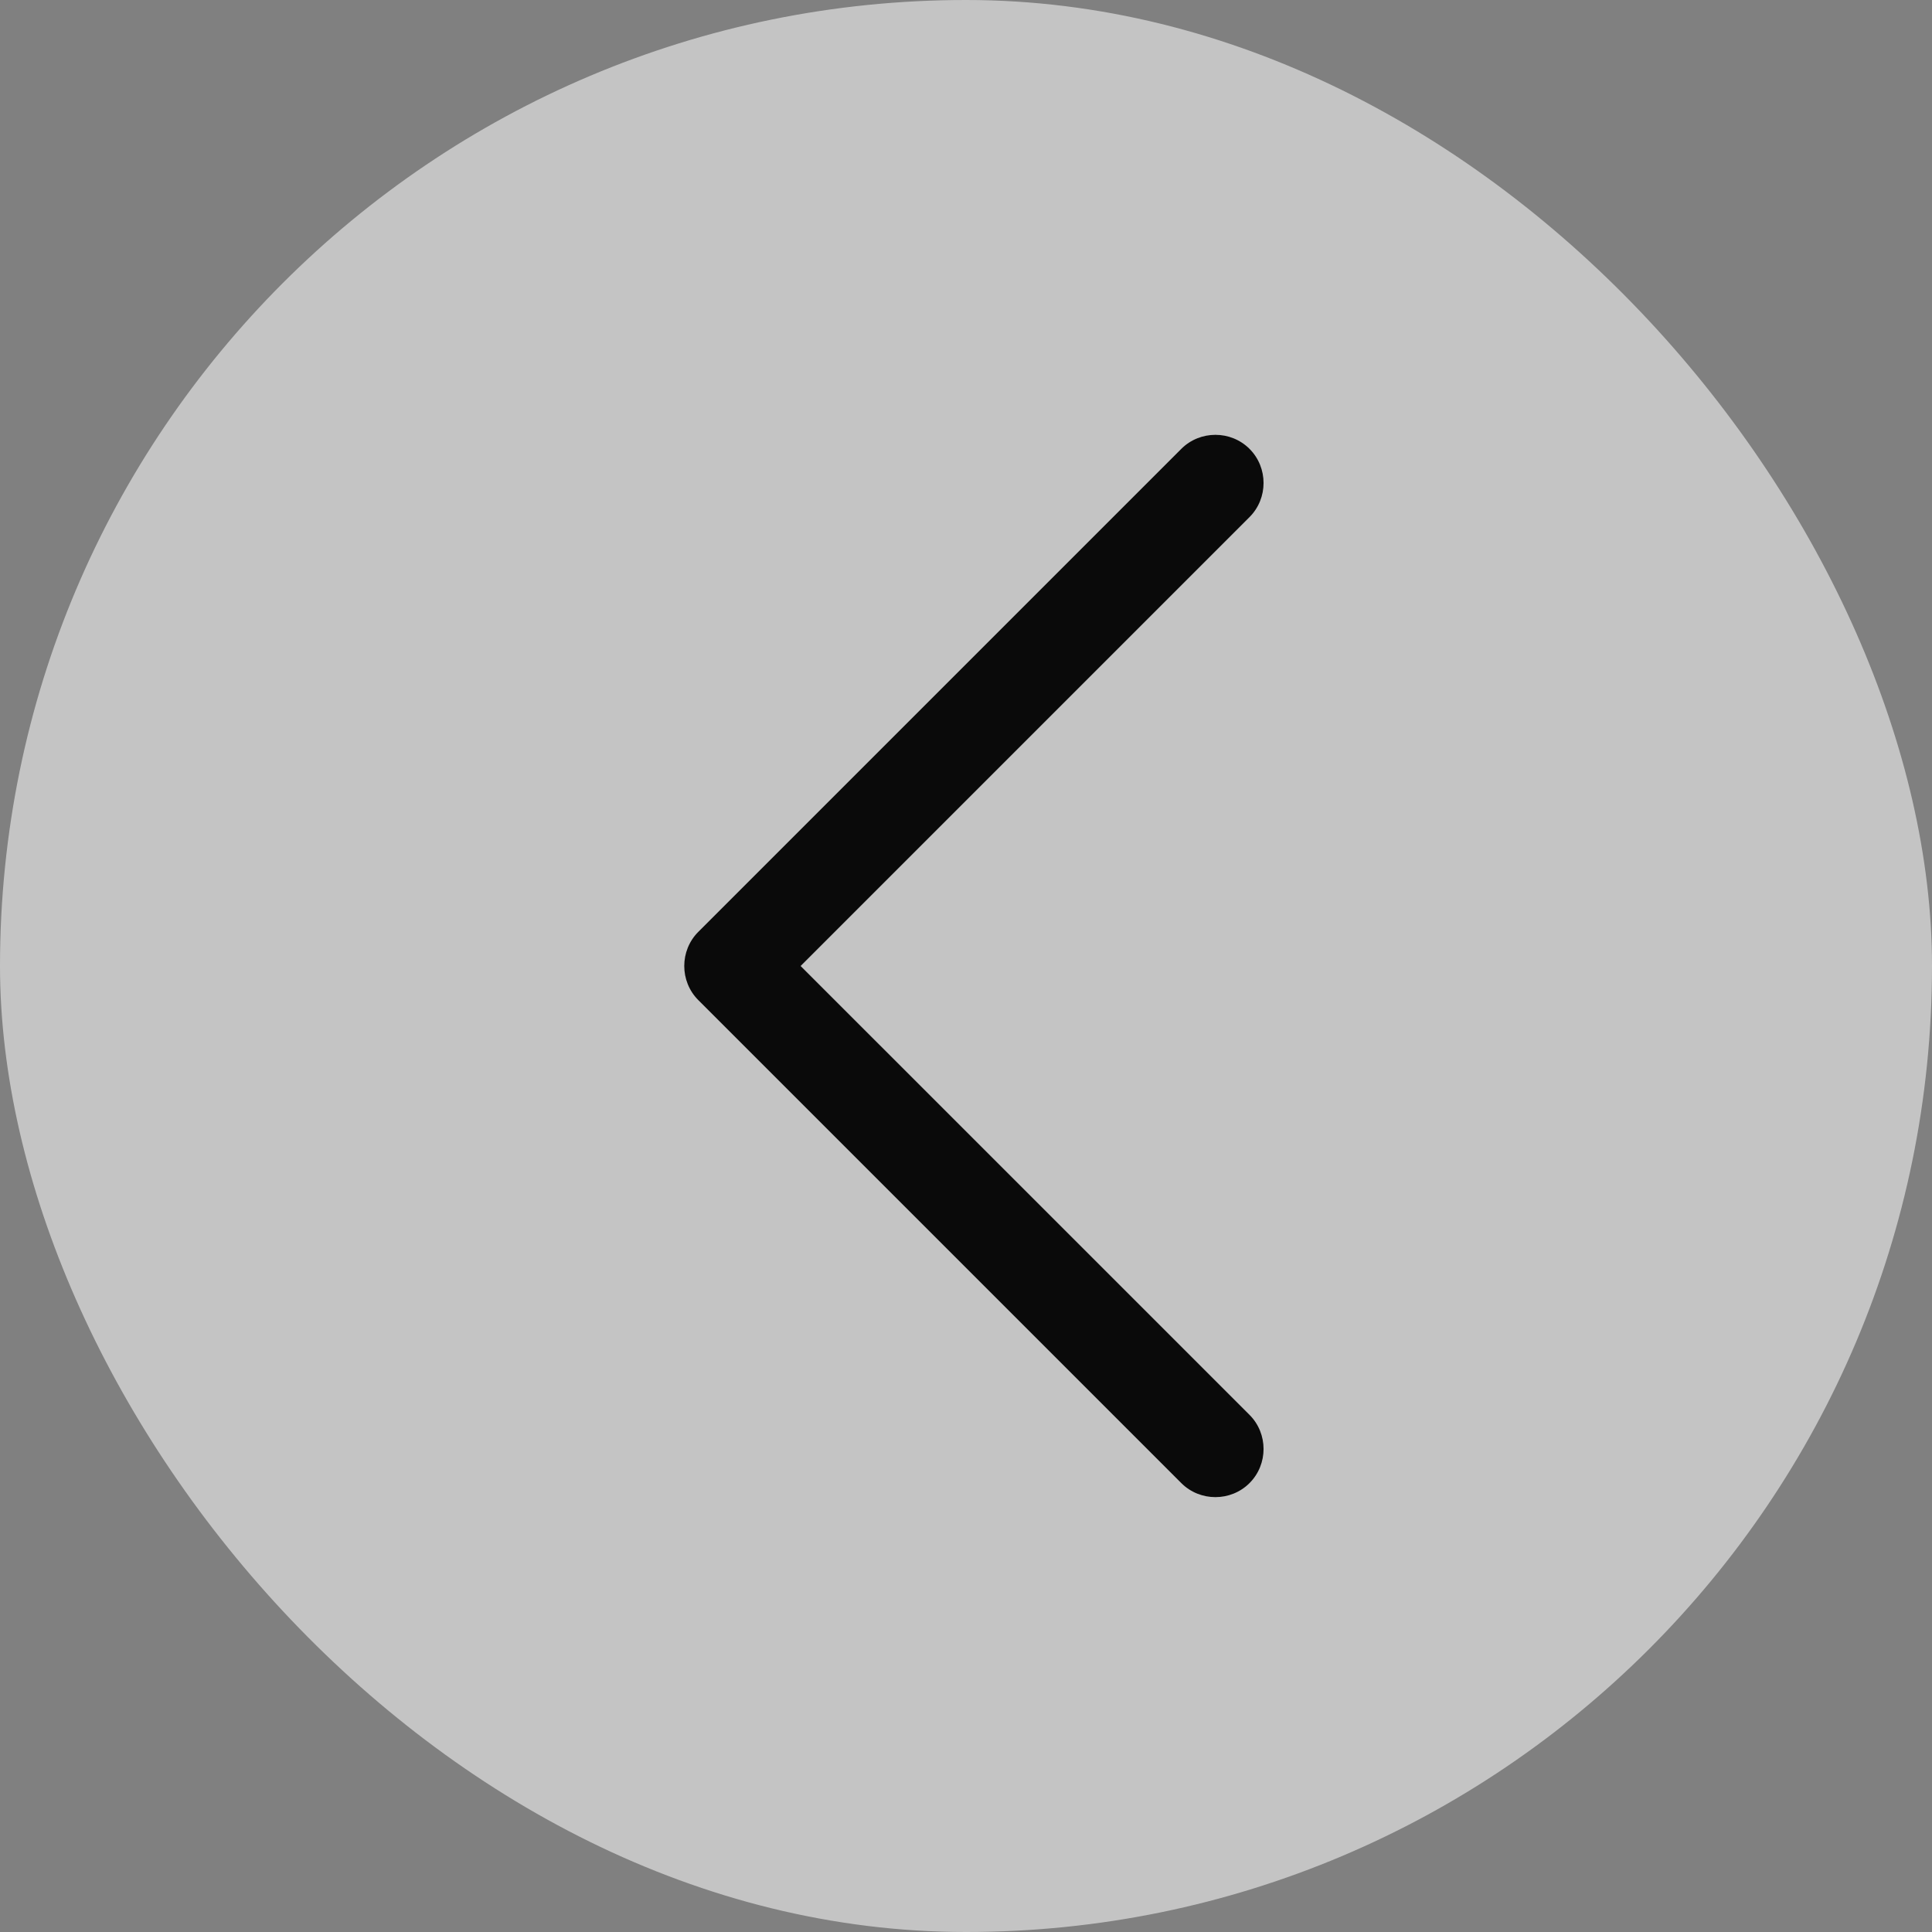 <svg width="48" height="48" viewBox="0 0 48 48" fill="none" xmlns="http://www.w3.org/2000/svg">
<rect x="0" y="0" width="48" height="48" fill="#808080" stroke="none"/>
<rect width="48" height="48" rx="24" fill="#F1F1F1" fill-opacity="0.6"/>
<path d="M17.349 24.847C16.884 24.382 16.884 23.617 17.349 23.152L29.349 11.152C29.814 10.687 30.579 10.687 31.044 11.152C31.509 11.617 31.509 12.382 31.044 12.847L19.891 24L31.044 35.152C31.509 35.617 31.509 36.382 31.044 36.847C30.579 37.312 29.814 37.312 29.349 36.847L17.349 24.847Z" fill="#0A0A0A"/>
</svg>
